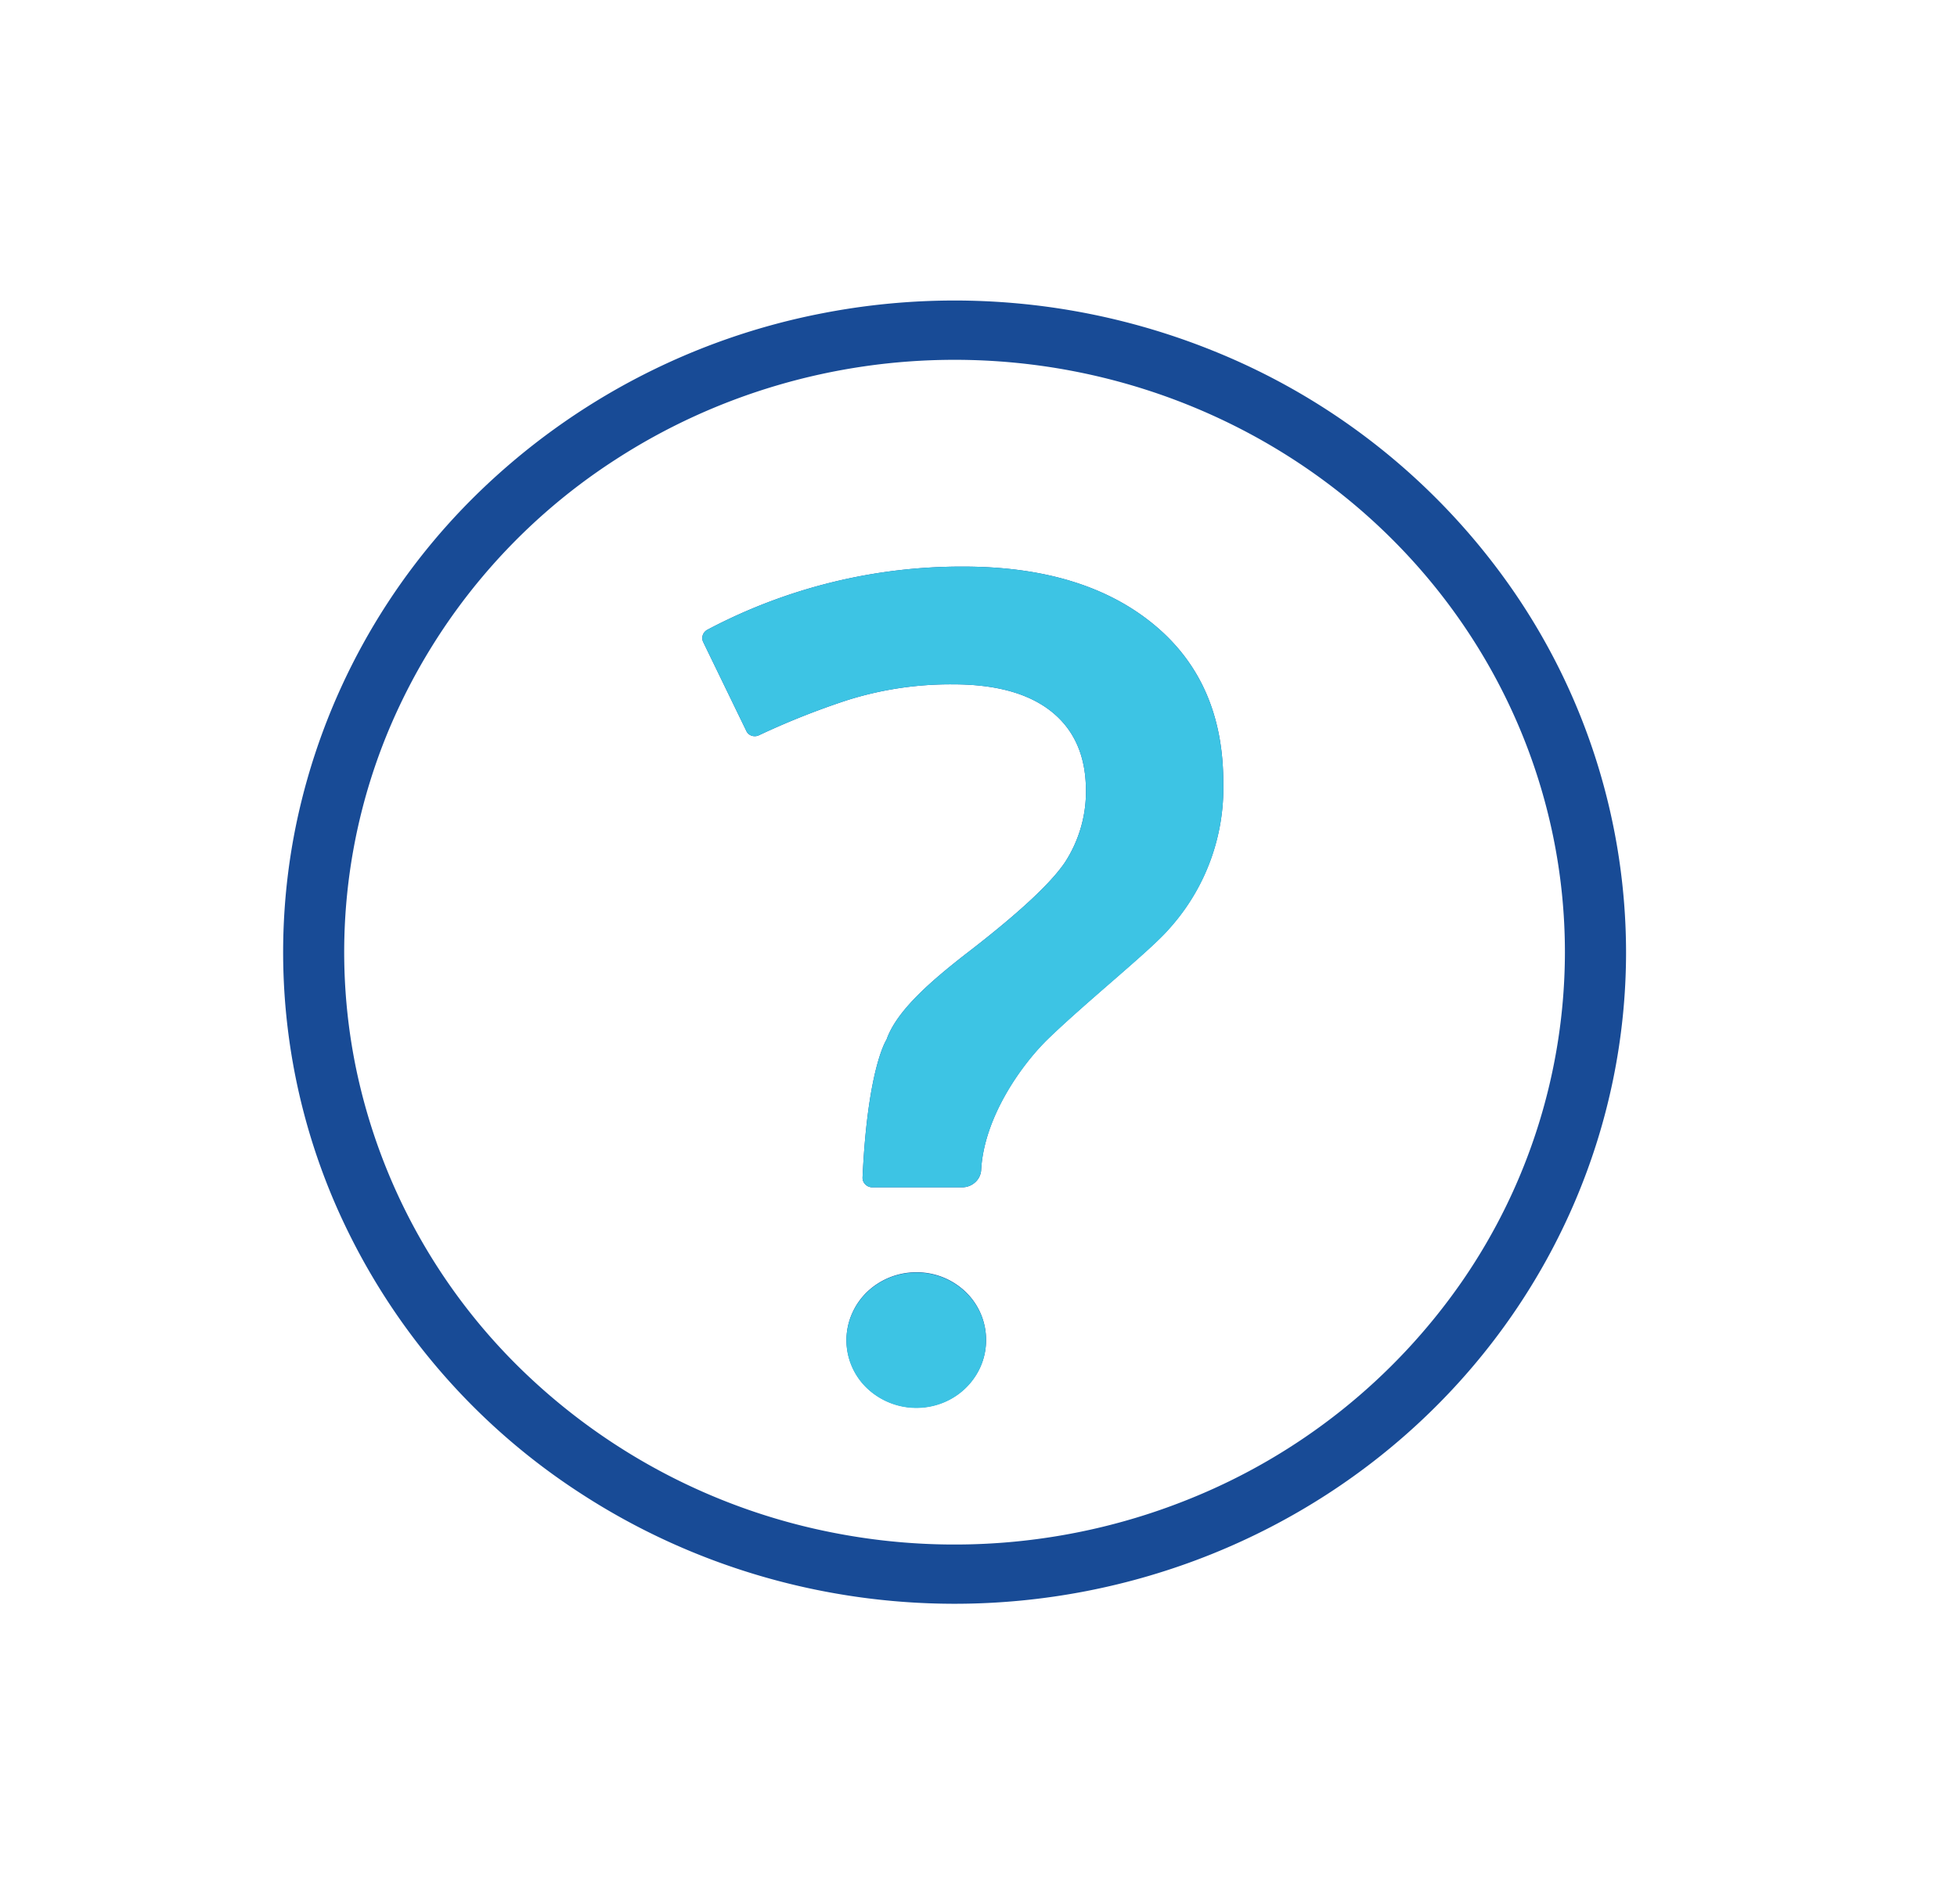 <svg width="37" height="36" fill="none" xmlns="http://www.w3.org/2000/svg"><path d="M18.048 30.318c-2.511 0-4.966-.722-7.053-2.076a12.406 12.406 0 0 1-4.676-5.528 11.98 11.98 0 0 1-.722-7.117A12.21 12.21 0 0 1 9.07 9.29a12.82 12.82 0 0 1 6.5-3.372 13.056 13.056 0 0 1 7.335.701 12.62 12.62 0 0 1 5.697 4.537A12.06 12.06 0 0 1 30.743 18c0 3.267-1.338 6.4-3.719 8.71-2.38 2.31-5.61 3.608-8.976 3.608Zm0-23.516c-2.283 0-4.514.656-6.412 1.887a11.278 11.278 0 0 0-4.25 5.026 10.89 10.89 0 0 0-.657 6.47 11.1 11.1 0 0 0 3.158 5.733 11.654 11.654 0 0 0 5.91 3.065c2.238.432 4.558.21 6.667-.637a11.473 11.473 0 0 0 5.18-4.125A10.964 10.964 0 0 0 29.587 18c0-2.97-1.216-5.818-3.38-7.918-2.164-2.1-5.1-3.28-8.16-3.28Zm.502 15.315c.053-.98.738-1.96 1.25-2.465.753-.73 1.974-1.704 2.308-2.1a3.97 3.97 0 0 0 1.02-2.762c0-1.27-.44-2.268-1.322-2.991-.882-.723-2.076-1.086-3.582-1.088a10.271 10.271 0 0 0-4.85 1.194.182.182 0 0 0-.087.102.175.175 0 0 0 .009.132l.815 1.68a.17.17 0 0 0 .1.089.184.184 0 0 0 .135-.007c.537-.253 1.09-.473 1.655-.659a6.484 6.484 0 0 1 2.02-.305c.804 0 1.421.17 1.85.508.429.339.65.824.66 1.456.013.494-.125.981-.396 1.4-.265.392-.854.941-1.766 1.649-.766.588-1.416 1.154-1.608 1.704 0 0-.357.524-.453 2.601a.176.176 0 0 0 .047.13.185.185 0 0 0 .129.06h1.714a.364.364 0 0 0 .24-.095.341.341 0 0 0 .112-.228v-.005Zm-1.205 1.934a1.35 1.35 0 0 0-.737.205c-.22.137-.392.334-.495.567a1.24 1.24 0 0 0-.088.738c.047.25.169.48.35.662a1.357 1.357 0 0 0 1.433.3 1.31 1.31 0 0 0 .6-.462c.15-.208.231-.455.235-.708v-.042a1.254 1.254 0 0 0-.384-.887 1.332 1.332 0 0 0-.914-.373Z" fill="#184B96"/><path d="M17.345 24.057a1.35 1.35 0 0 0-.737.204c-.22.137-.392.335-.495.567a1.244 1.244 0 0 0 .262 1.4 1.357 1.357 0 0 0 1.433.3c.243-.092.452-.253.6-.461.15-.209.231-.455.235-.708v-.042a1.254 1.254 0 0 0-.384-.887 1.332 1.332 0 0 0-.914-.373Zm4.763-6.499a3.971 3.971 0 0 0 1.02-2.768c0-1.27-.44-2.268-1.322-2.991-.882-.723-2.076-1.086-3.582-1.088a10.271 10.271 0 0 0-4.85 1.194.182.182 0 0 0-.087.102.175.175 0 0 0 .009.132l.815 1.68a.17.17 0 0 0 .1.089.184.184 0 0 0 .135-.007c.537-.253 1.09-.473 1.655-.659a6.484 6.484 0 0 1 2.02-.305c.804 0 1.421.17 1.85.508.429.339.65.824.66 1.456a2.45 2.45 0 0 1-.396 1.4c-.265.392-.854.941-1.766 1.649-.766.588-1.416 1.154-1.608 1.705 0 0-.357.523-.453 2.6a.174.174 0 0 0 .047.13.184.184 0 0 0 .129.06h1.714a.364.364 0 0 0 .24-.095.342.342 0 0 0 .112-.228c.053-.98.738-1.96 1.25-2.465.753-.73 1.974-1.703 2.308-2.1Z" fill="#3DC4E4"/></svg>
